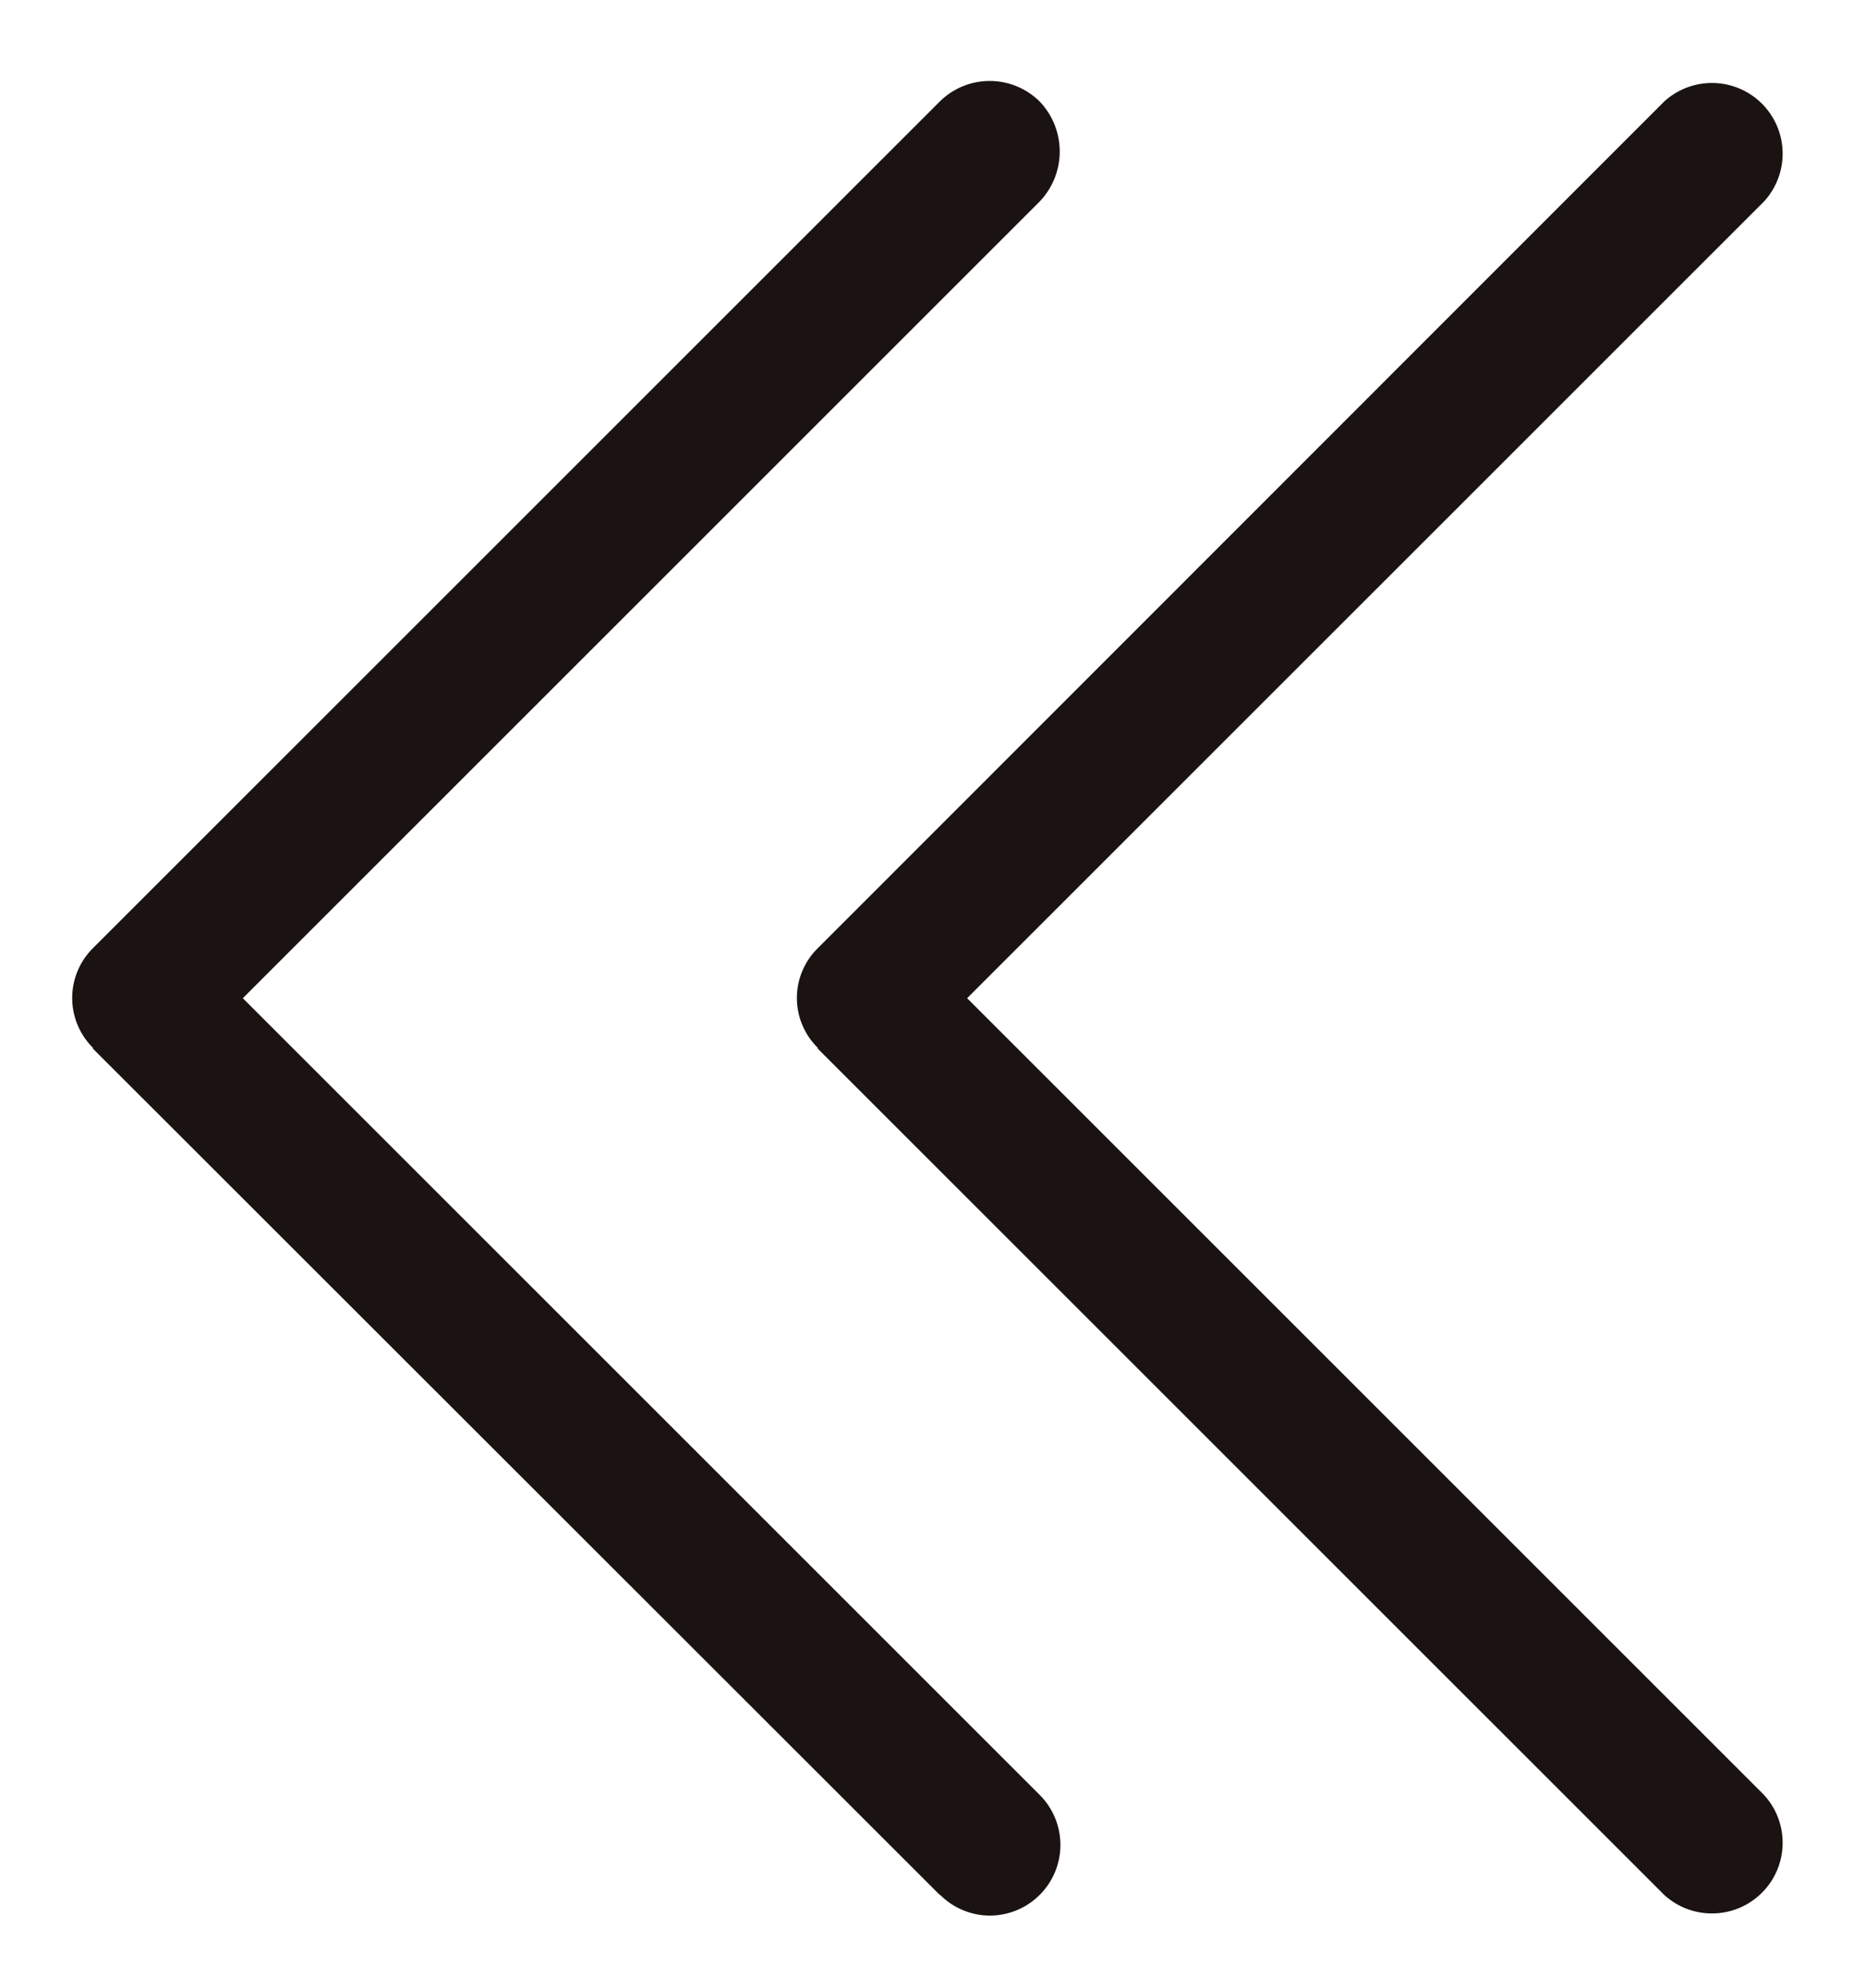 <svg xmlns="http://www.w3.org/2000/svg" width="12.879" height="13.724"><path id="left_double" d="M11.486 13.081L5.644 7.239v-.006a.482.482 0 010-.687L11.486.701a.488.488 0 01.689.69l-5.5 5.5 5.5 5.5a.488.488 0 01-.689.69zm-5 0L.641 7.239v-.006a.485.485 0 010-.687L6.486.701a.49.49 0 01.69 0 .5.5 0 010 .69l-5.5 5.5 5.5 5.5a.488.488 0 01-.347.833.486.486 0 01-.34-.143z" fill="#1a1311" stroke="rgba(0,0,0,0)" stroke-miterlimit="10" stroke-width="1"/></svg>